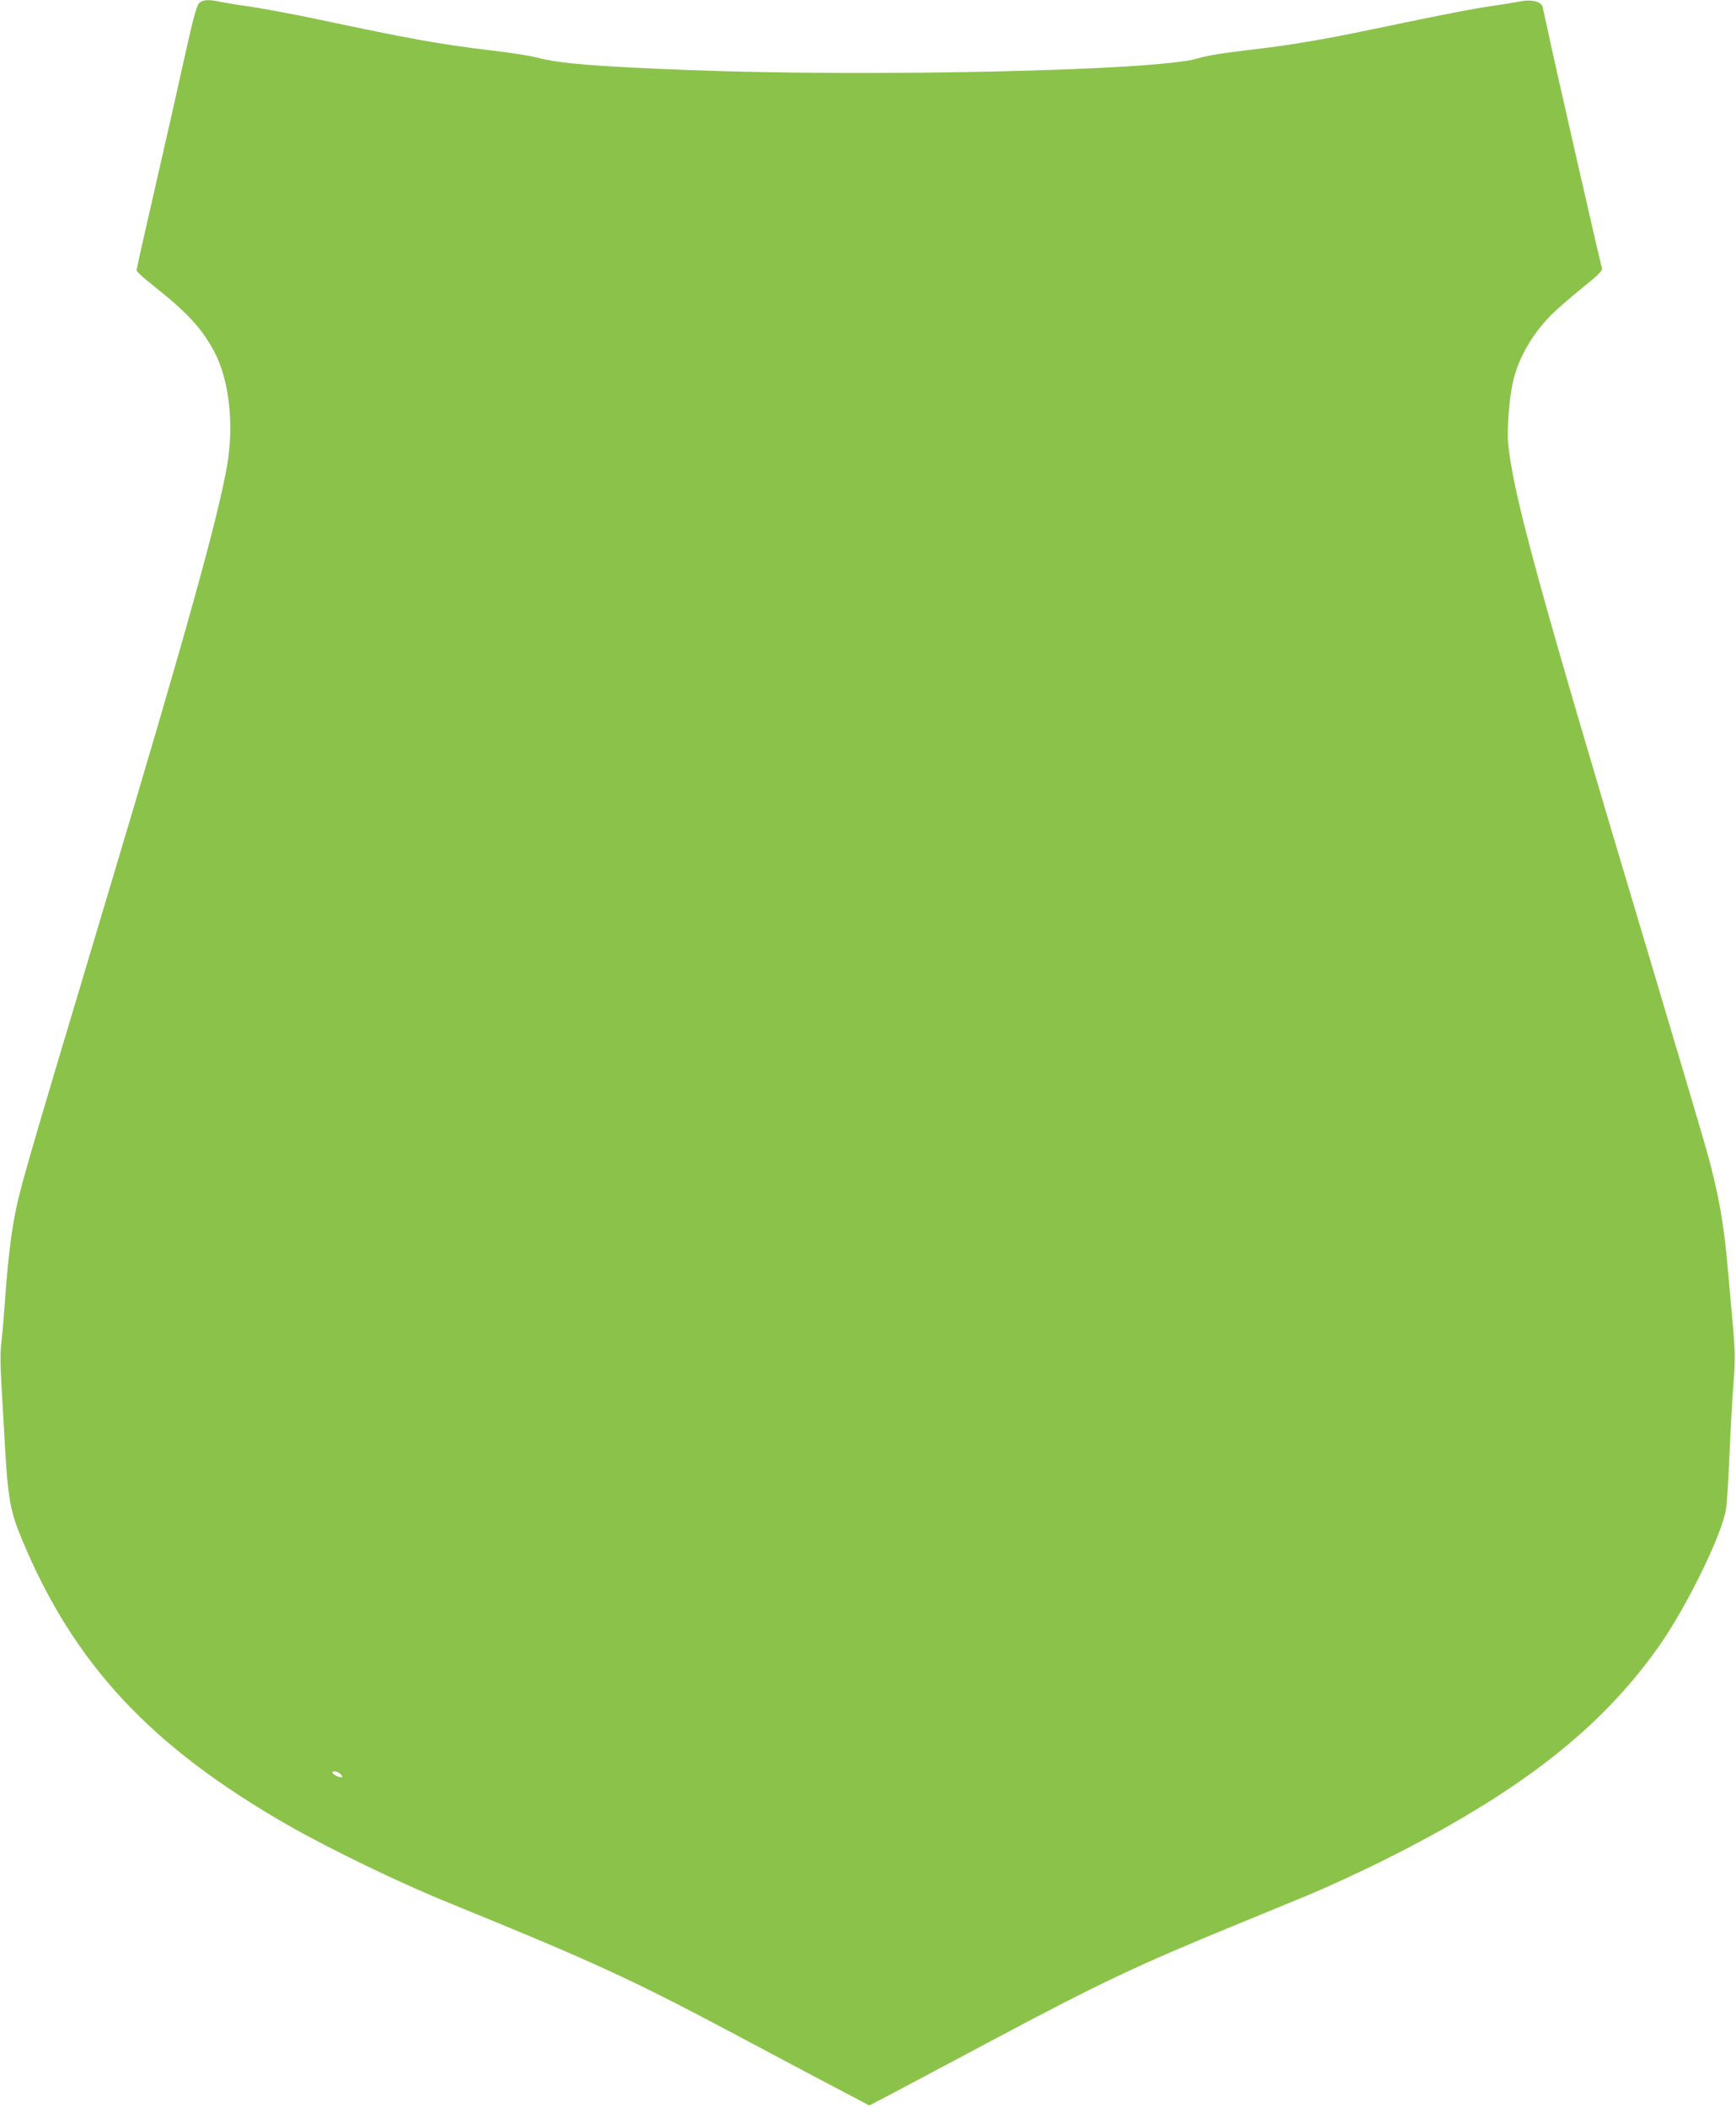 <?xml version="1.0" standalone="no"?>
<!DOCTYPE svg PUBLIC "-//W3C//DTD SVG 20010904//EN"
 "http://www.w3.org/TR/2001/REC-SVG-20010904/DTD/svg10.dtd">
<svg version="1.0" xmlns="http://www.w3.org/2000/svg"
 width="1055pt" height="1280pt" viewBox="0 0 1055 1280"
 preserveAspectRatio="xMidYMid meet">
<g transform="translate(0,1280) scale(0.1,-0.1)"
fill="#8bc34a" stroke="none">
<path d="M1212 12783 c-17 -15 -35 -81 -91 -333 -38 -173 -119 -531 -180 -796
-61 -265 -111 -488 -111 -496 0 -8 47 -51 105 -96 199 -157 289 -254 365 -394
92 -171 123 -439 81 -691 -56 -325 -248 -1015 -746 -2677 -496 -1656 -514
-1717 -550 -1909 -21 -114 -42 -303 -55 -496 -6 -88 -15 -197 -21 -243 -8 -60
-8 -134 0 -270 6 -103 16 -268 21 -367 18 -314 33 -398 101 -561 316 -762 784
-1264 1624 -1744 258 -147 679 -350 975 -470 865 -352 1105 -462 1735 -797
176 -94 432 -230 569 -302 l249 -131 136 71 c75 40 348 185 606 322 657 350
881 456 1485 704 140 58 343 141 450 185 107 45 305 136 440 203 827 412 1324
798 1682 1305 167 237 383 678 407 831 6 35 15 181 21 324 6 143 16 325 22
405 15 188 14 221 -5 435 -9 99 -22 239 -28 310 -22 258 -56 447 -124 694 -24
86 -183 622 -353 1191 -675 2253 -828 2809 -857 3120 -8 83 9 289 31 377 34
142 116 283 231 400 32 32 116 105 186 162 93 74 126 107 123 119 -12 40 -288
1247 -331 1452 -14 63 -27 125 -30 137 -8 33 -64 48 -134 35 -31 -6 -108 -19
-171 -28 -114 -16 -275 -47 -735 -143 -302 -63 -494 -95 -716 -121 -201 -24
-275 -36 -344 -56 -249 -73 -1980 -112 -3075 -70 -599 23 -798 40 -940 77 -41
11 -169 31 -285 44 -302 36 -490 70 -1050 189 -143 30 -325 64 -405 76 -80 11
-164 25 -188 30 -62 14 -97 12 -120 -7z m854 -10757 c10 -8 16 -17 13 -21 -8
-7 -59 15 -59 27 0 13 24 10 46 -6z"/>
</g>
</svg>
